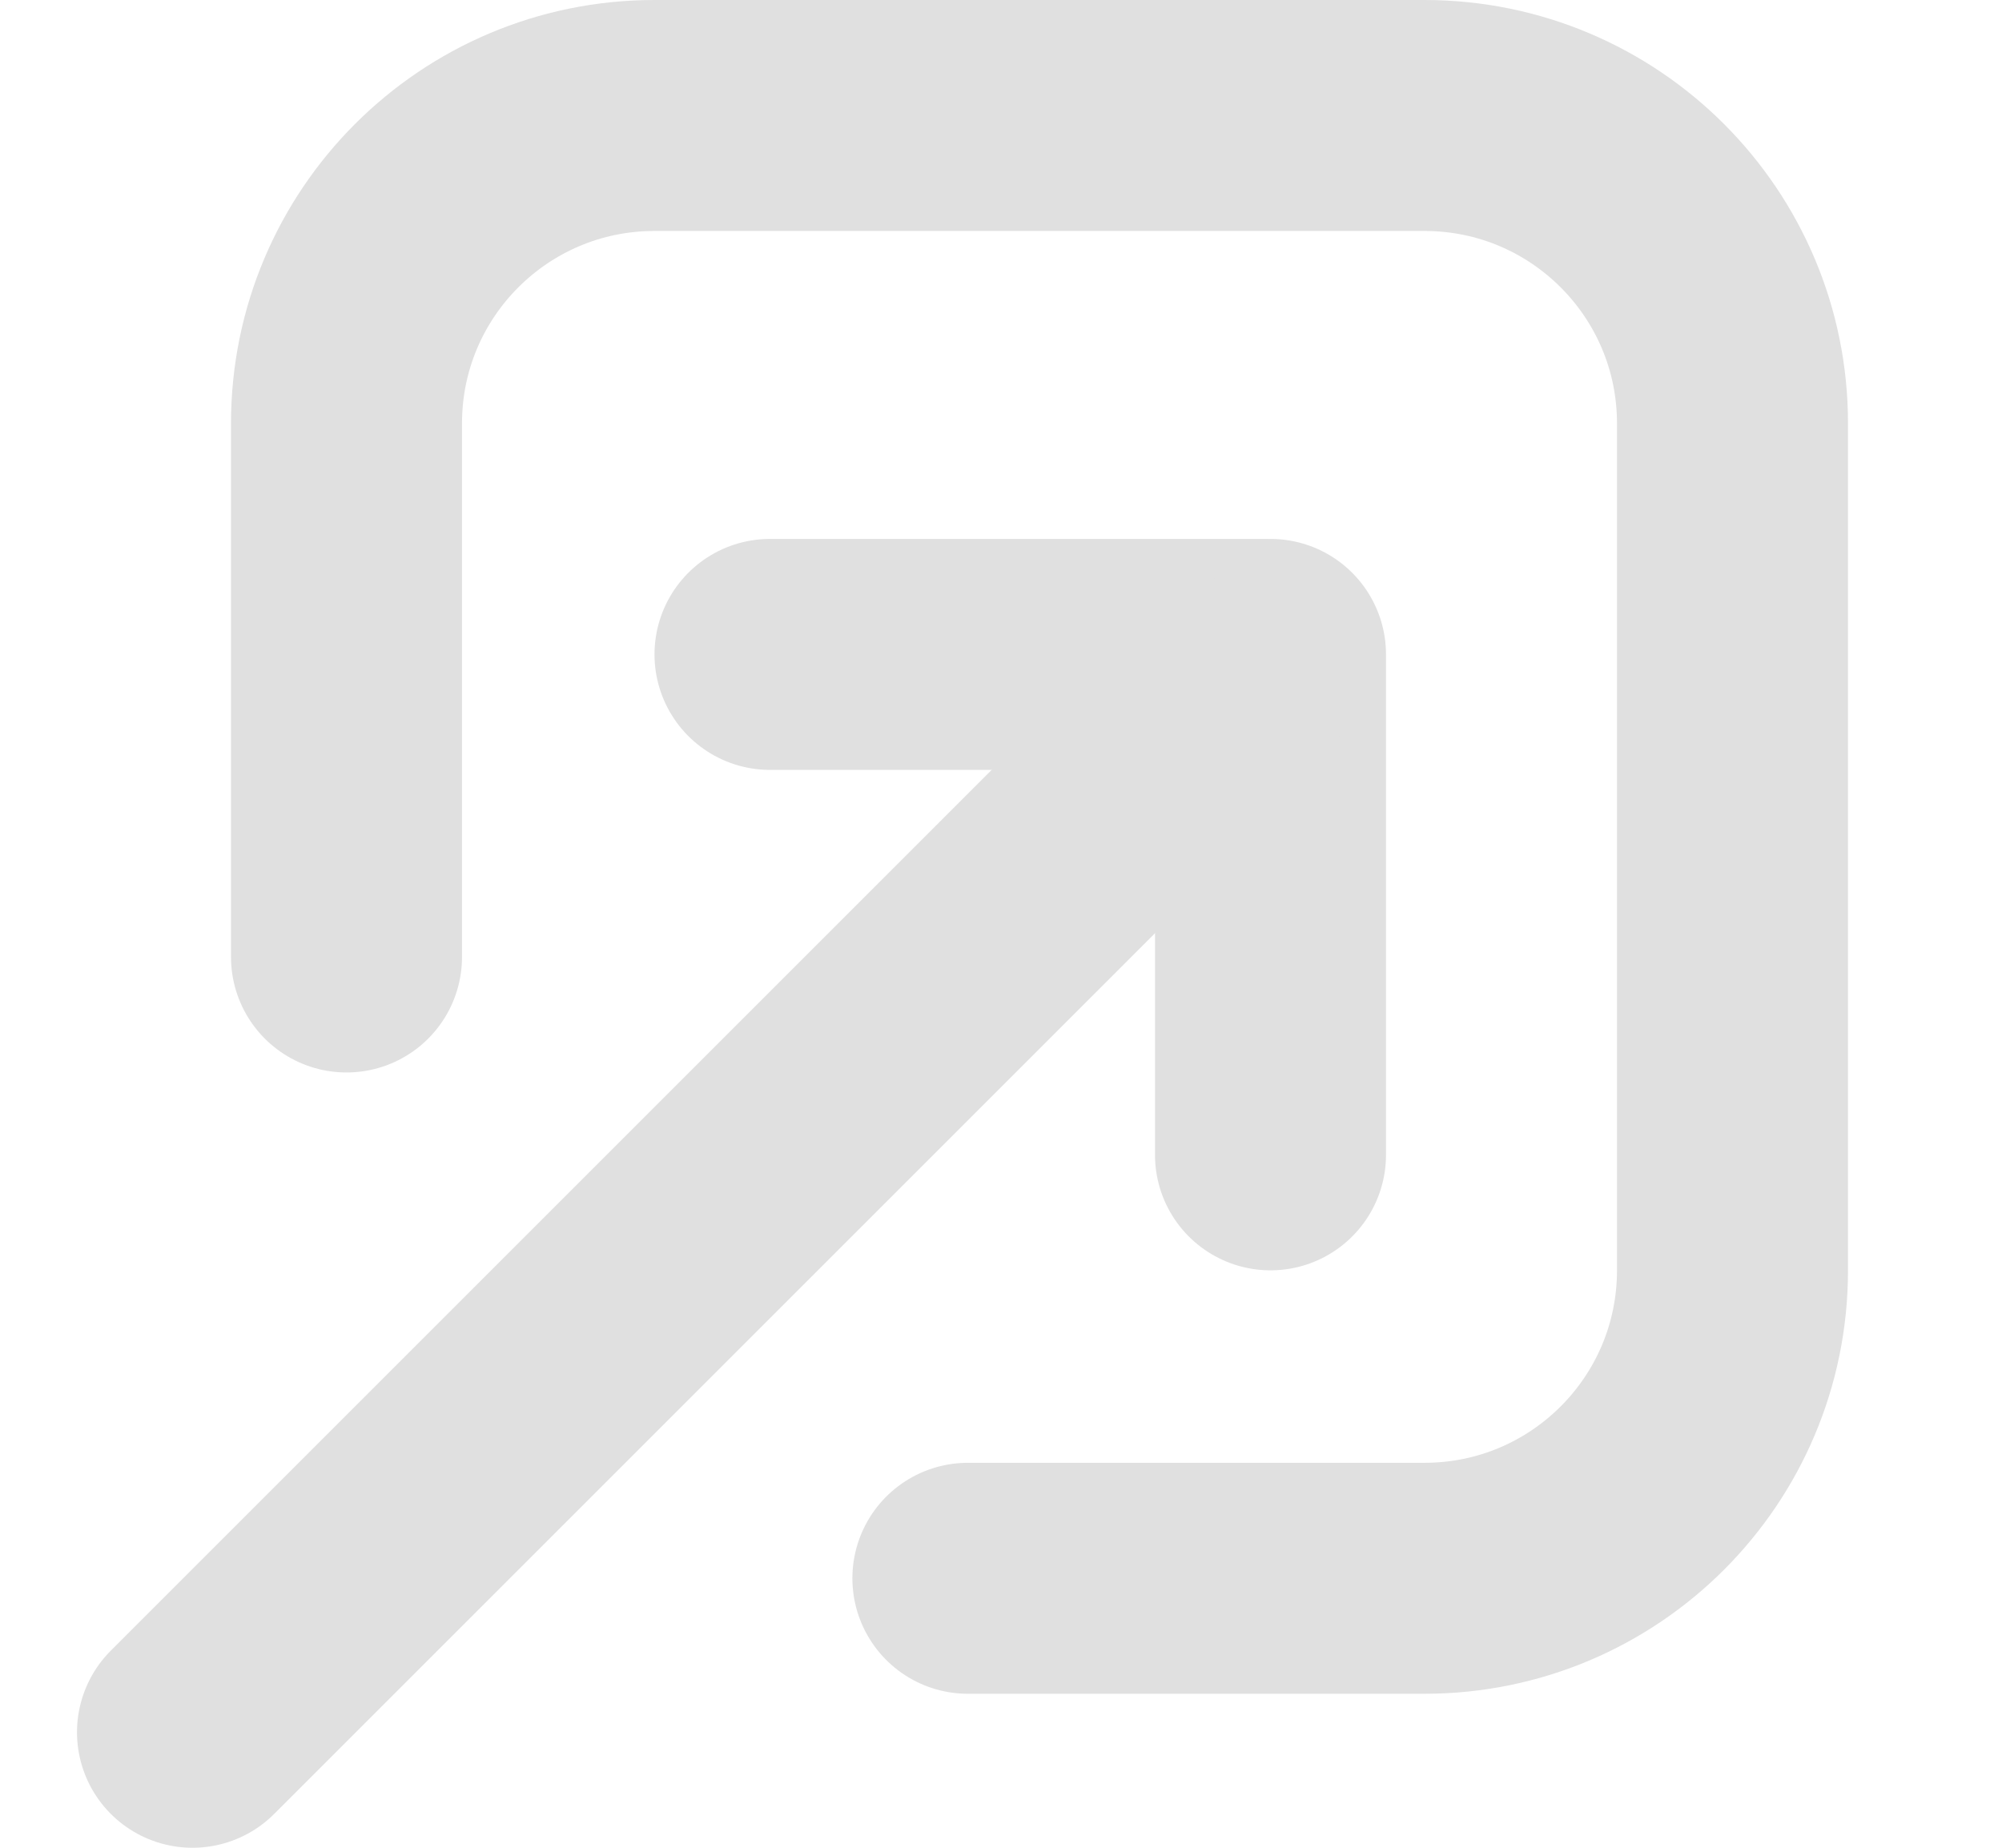 <svg width="13" height="12" viewBox="0 0 13 12" fill="none" xmlns="http://www.w3.org/2000/svg">
<path d="M8.25 7.5V4.25H5" stroke="#E0E0E0" stroke-width="1.5" stroke-linecap="round" stroke-linejoin="round"/>
<path d="M8 4.5L1.25 11.25" stroke="#E0E0E0" stroke-width="1.5" stroke-linecap="round" stroke-linejoin="round"/>
<path d="M6.285 10.25H9.25C10.355 10.25 11.25 9.355 11.25 8.25V2.75C11.25 1.645 10.355 0.75 9.25 0.75H4.25C3.145 0.75 2.25 1.645 2.25 2.75V6.215" stroke="#E0E0E0" stroke-width="1.5" stroke-linecap="round" stroke-linejoin="round"/>
</svg>
